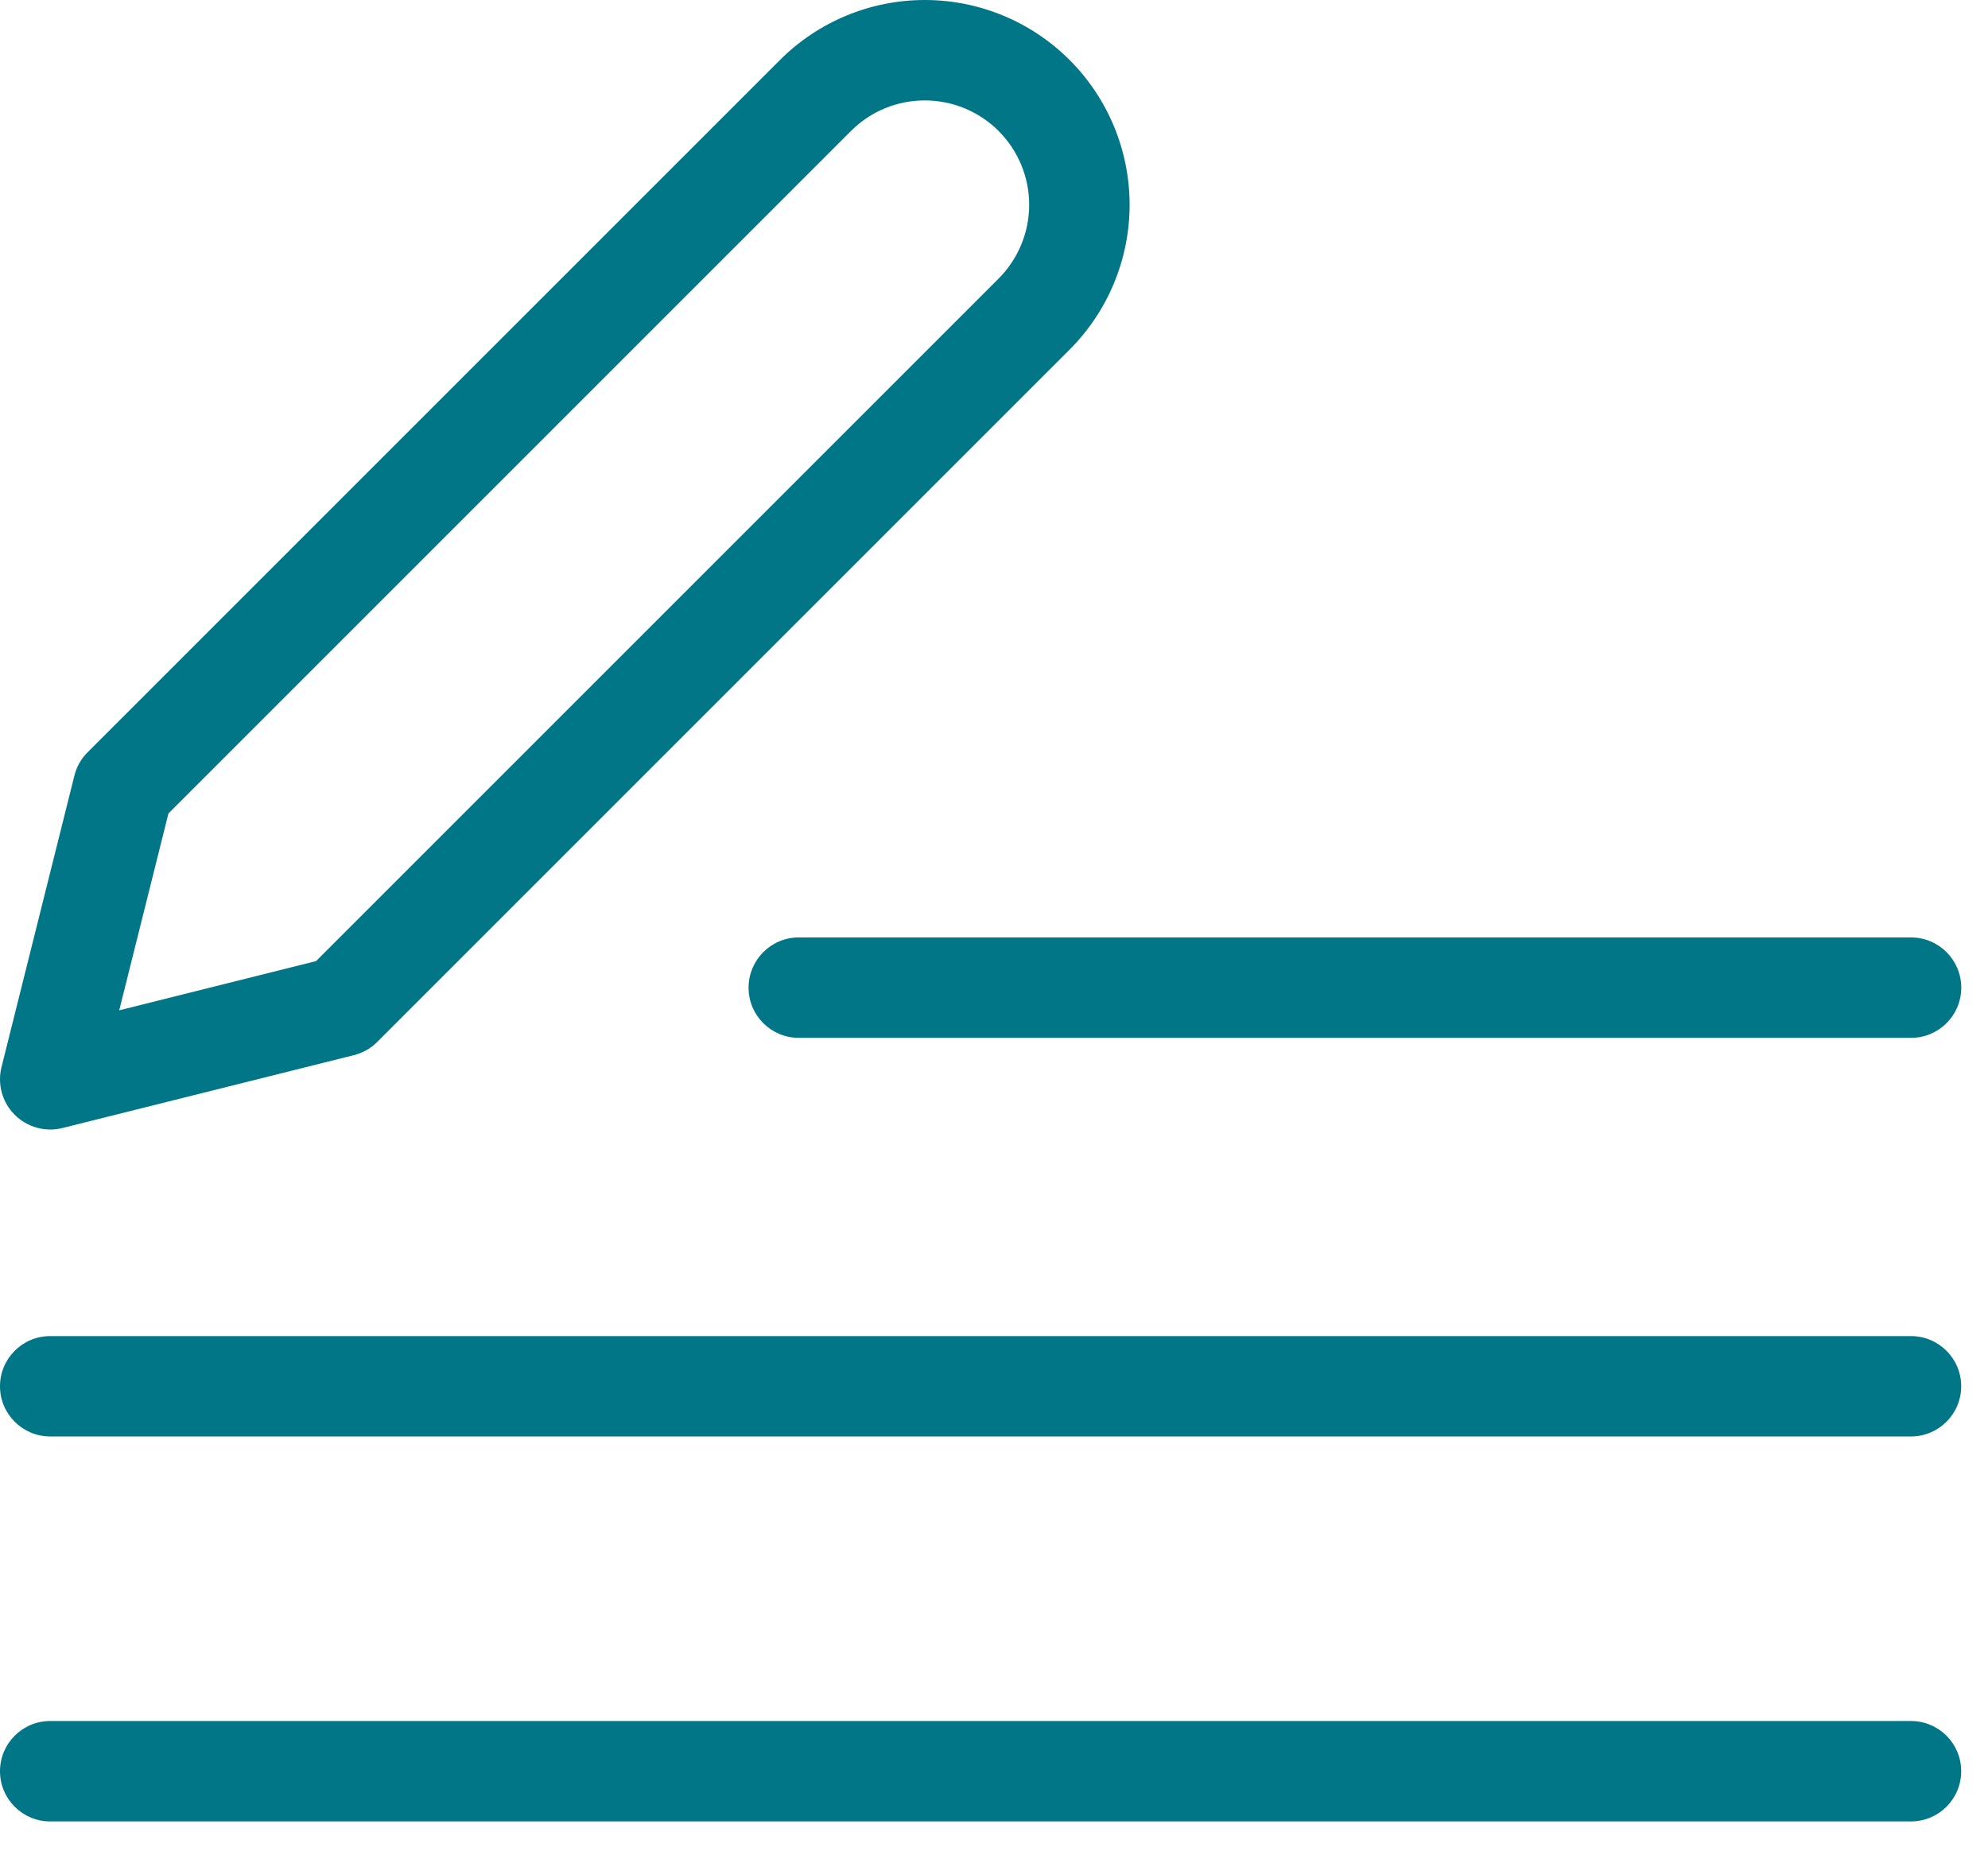 <svg width="33" height="31" viewBox="0 0 33 31" fill="none" xmlns="http://www.w3.org/2000/svg">
<path fill-rule="evenodd" clip-rule="evenodd" d="M12.426 16.396C12.426 15.936 12.799 15.562 13.259 15.562L31.722 15.562C32.183 15.562 32.556 15.936 32.556 16.396C32.556 16.856 32.183 17.229 31.722 17.229L13.259 17.229C12.799 17.229 12.426 16.856 12.426 16.396Z" fill="#007687"/>
<path fill-rule="evenodd" clip-rule="evenodd" d="M7.2855e-08 23.013C3.26183e-08 22.553 0.373 22.18 0.833 22.18L31.721 22.18C32.182 22.18 32.555 22.553 32.555 23.013C32.555 23.473 32.182 23.846 31.721 23.846L0.833 23.846C0.373 23.846 1.13092e-07 23.473 7.2855e-08 23.013Z" fill="#007687"/>
<path fill-rule="evenodd" clip-rule="evenodd" d="M7.2855e-08 29.404C3.26183e-08 28.943 0.373 28.57 0.833 28.57L31.721 28.57C32.182 28.57 32.555 28.943 32.555 29.404C32.555 29.864 32.182 30.237 31.721 30.237L0.833 30.237C0.373 30.237 1.13092e-07 29.864 7.2855e-08 29.404Z" fill="#007687"/>
<path fill-rule="evenodd" clip-rule="evenodd" d="M15.351 1.667C14.891 1.667 14.45 1.849 14.126 2.174L2.796 13.504L1.979 16.772L5.246 15.955L16.576 4.625C16.901 4.3 17.084 3.859 17.084 3.4C17.084 2.94 16.901 2.499 16.576 2.174C16.251 1.849 15.81 1.667 15.351 1.667ZM12.947 0.996C13.585 0.358 14.449 0 15.351 0C16.253 0 17.117 0.358 17.755 0.996C18.392 1.633 18.751 2.498 18.751 3.4C18.751 4.301 18.392 5.166 17.755 5.804L6.262 17.297C6.155 17.404 6.021 17.479 5.875 17.516L1.036 18.726C0.752 18.797 0.451 18.713 0.244 18.506C0.037 18.299 -0.046 17.999 0.025 17.715L1.235 12.876C1.271 12.729 1.347 12.596 1.454 12.489L12.947 0.996Z" fill="#007687"/>
</svg>
